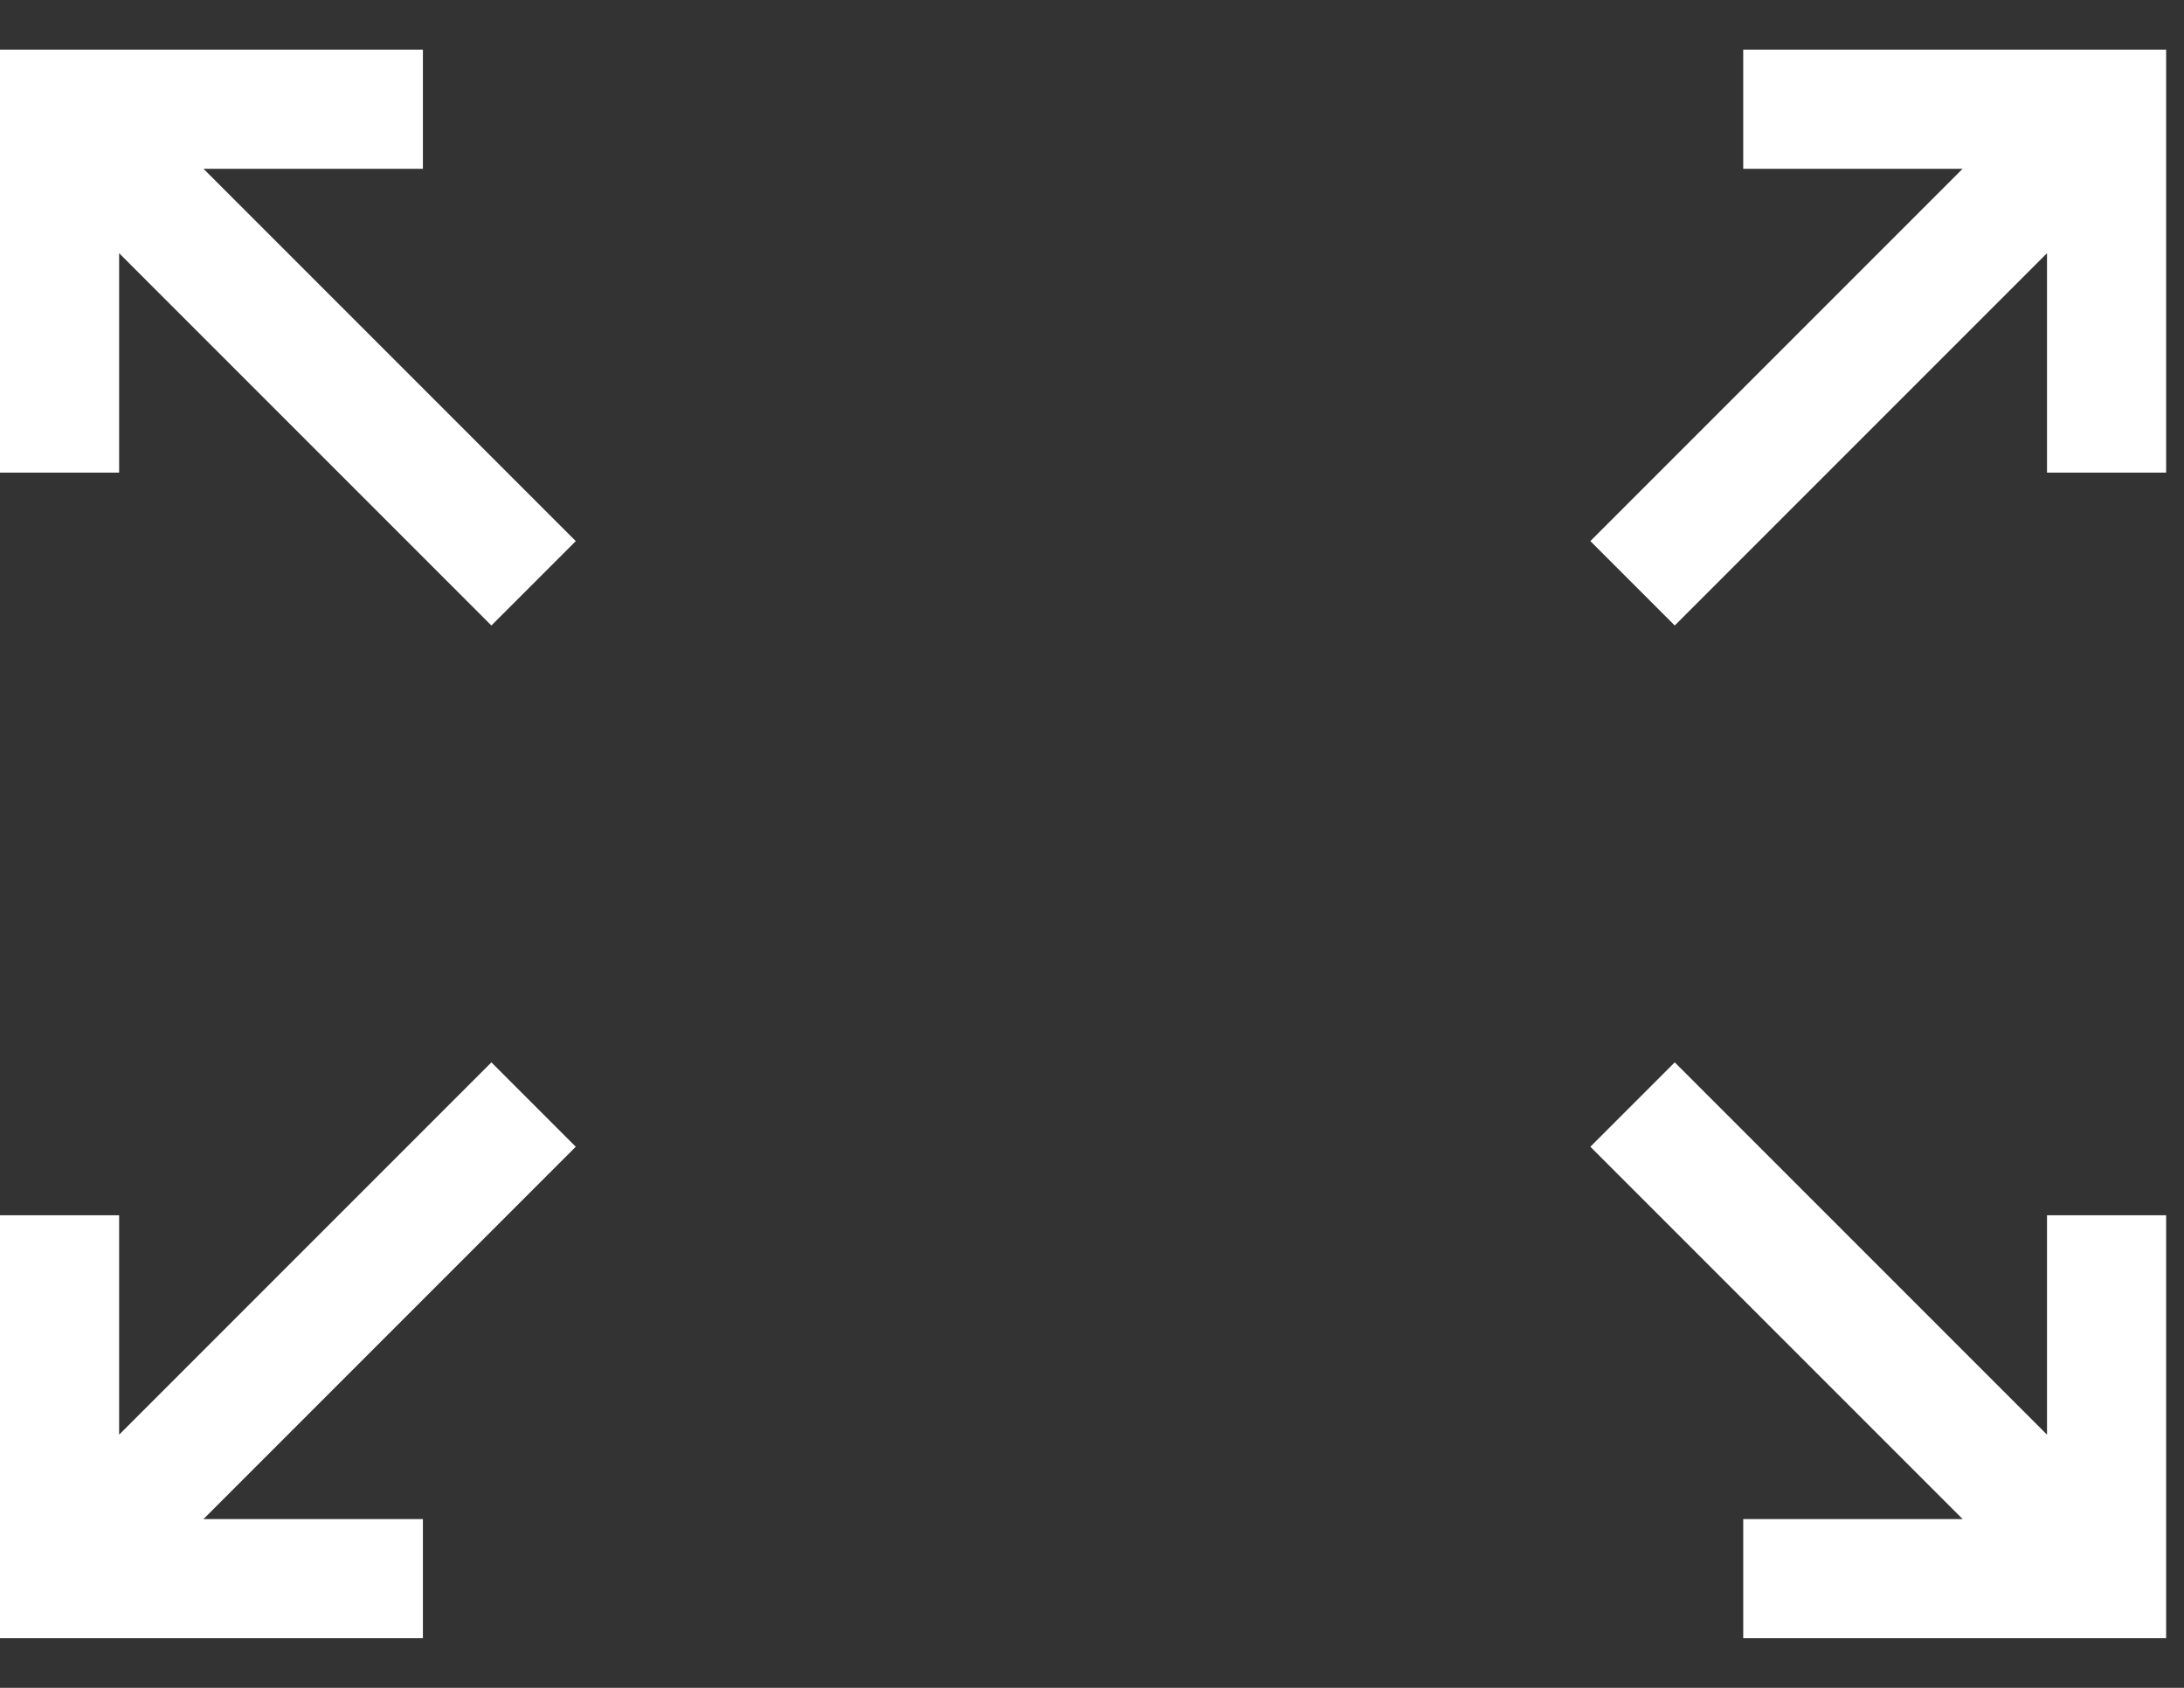 <svg width="22" height="17" fill="none" xmlns="http://www.w3.org/2000/svg"><rect width="100%" height="100%" fill="#333333" stroke="none"/><path d="M4.95 10.7L1.2 14.45v-2.21H0v4.26h4.26v-1.2H2.05l3.75-3.75-.85-.85zm15.67 3.75l-3.75-3.75-.85.85 3.75 3.75h-2.21v1.2h4.26v-4.26h-1.2v2.21zM4.26 1.7V.5H0v4.26h1.2V2.55L4.95 6.3l.85-.85L2.05 1.7h2.21zM17.56.5v1.2h2.21l-3.75 3.75.85.85 3.75-3.75v2.21h1.2V.5h-4.26z" fill="#fff"/></svg>